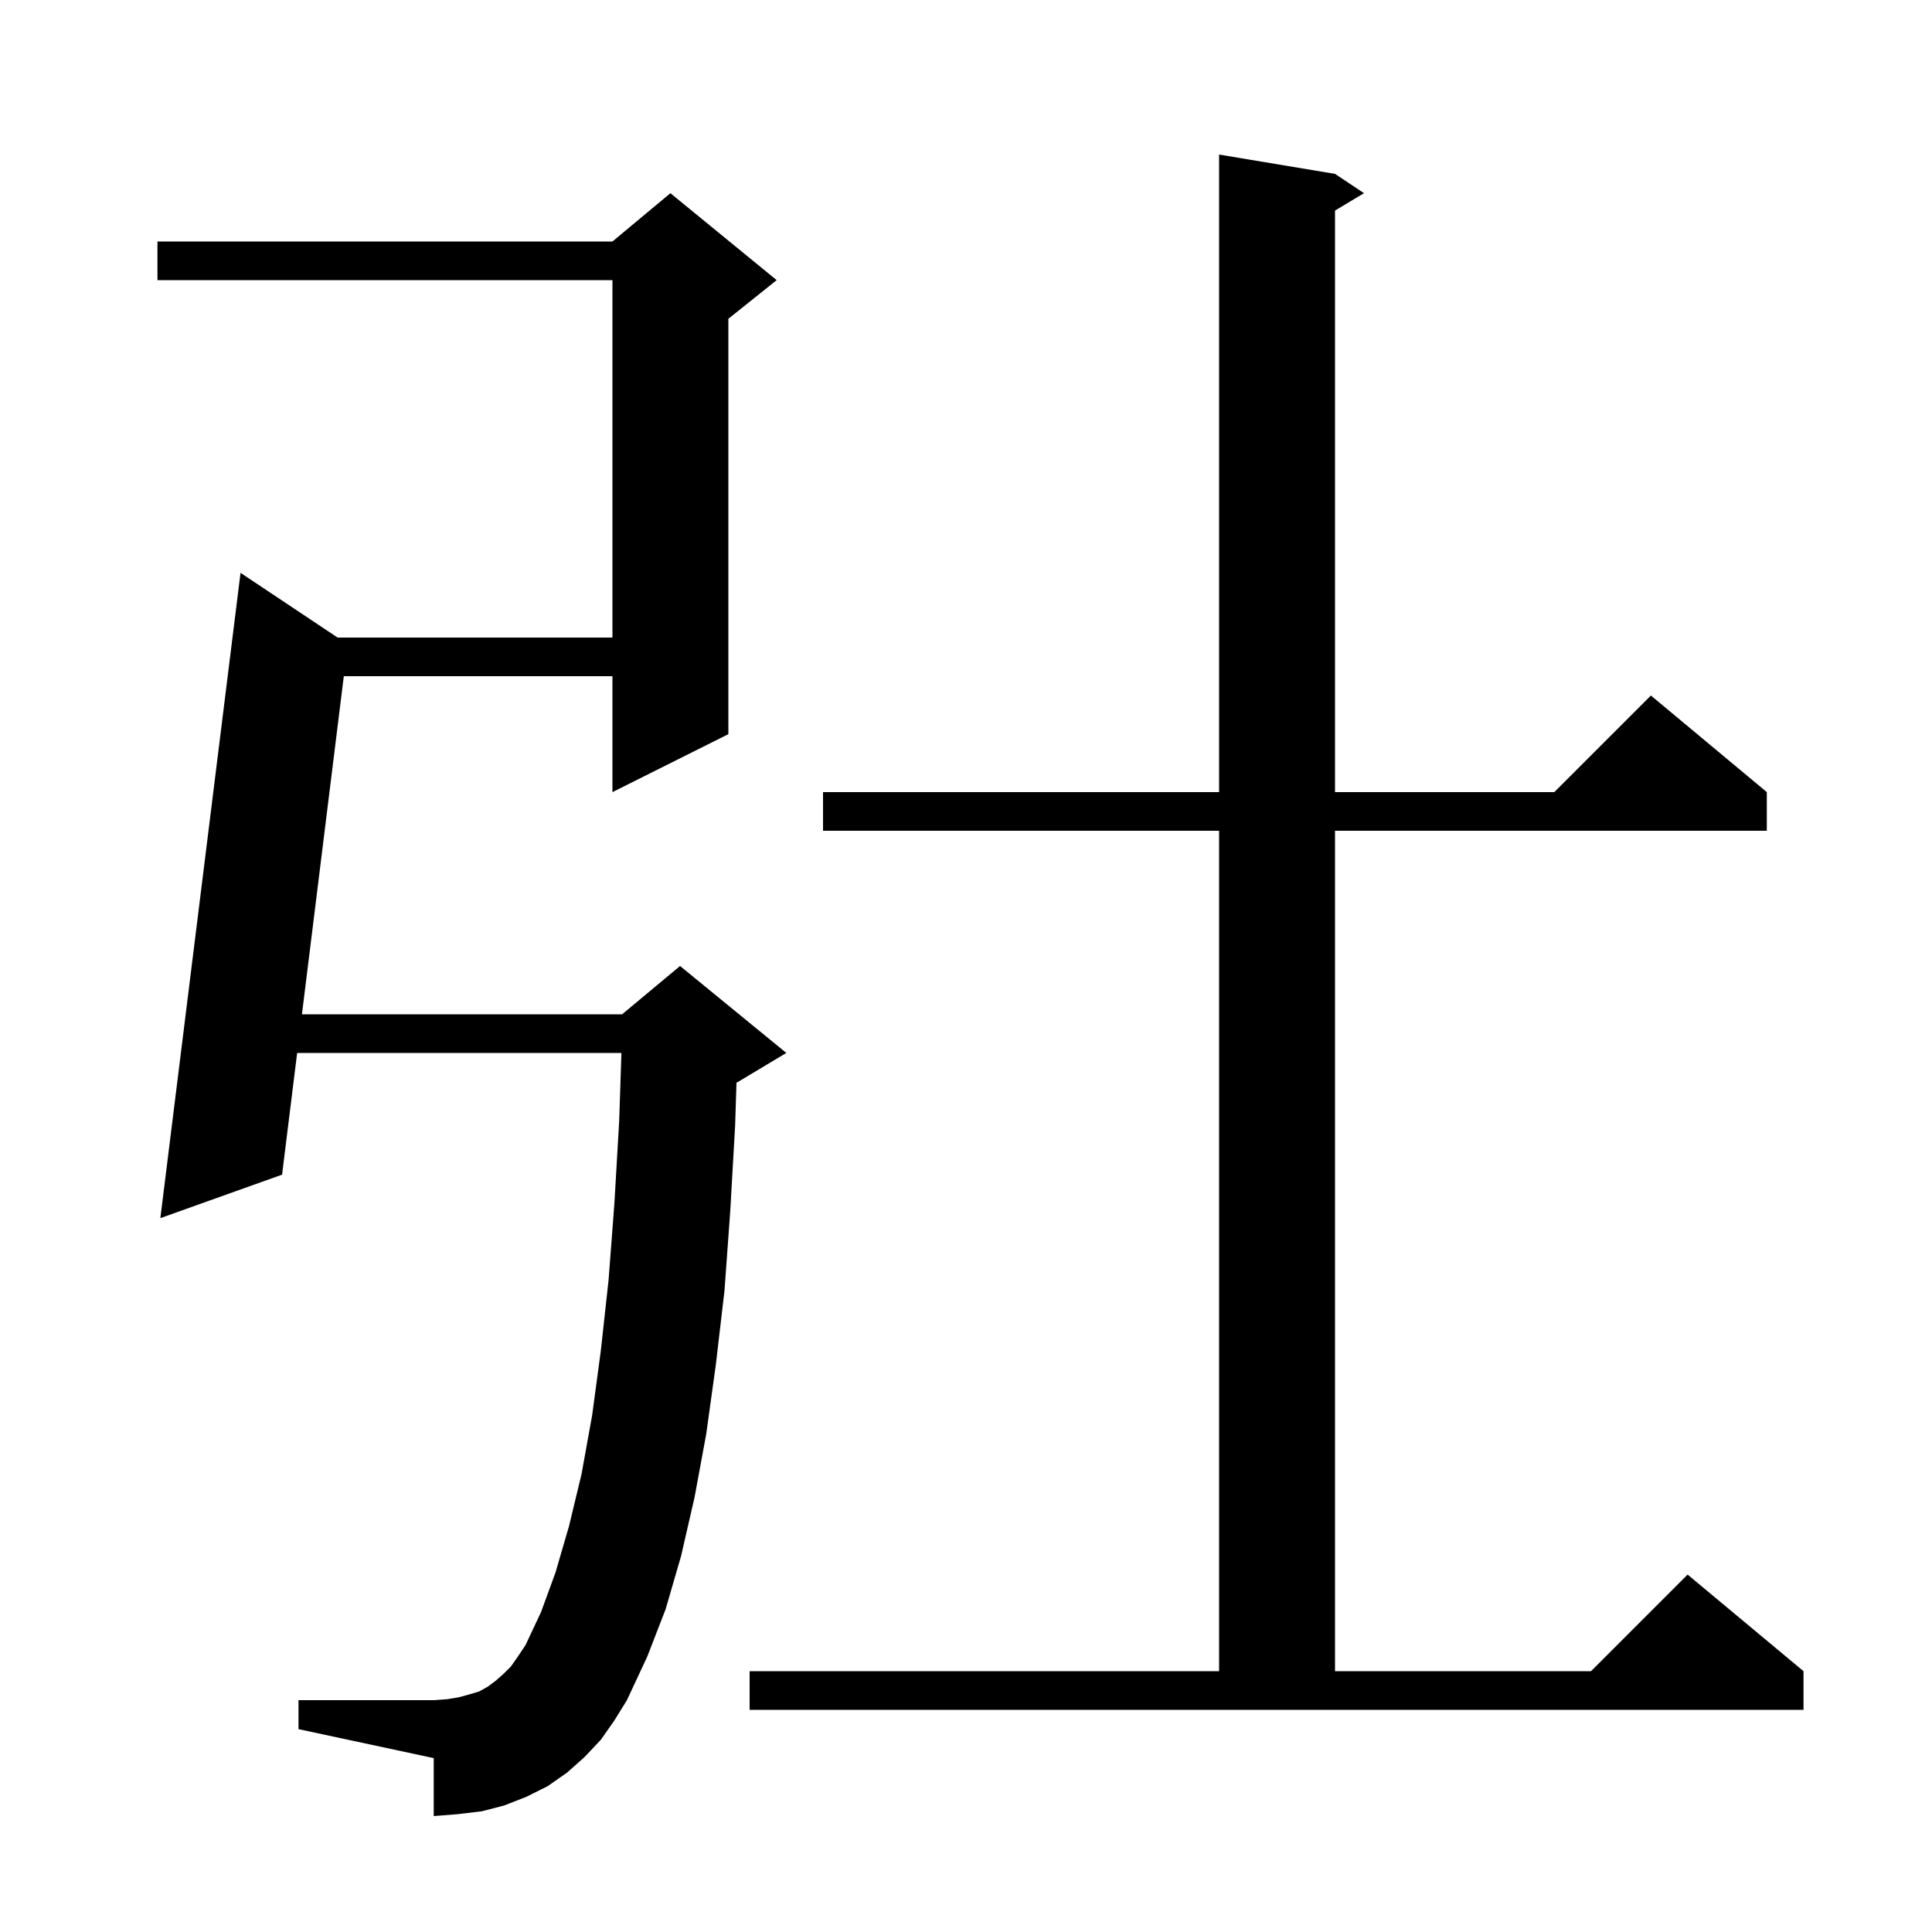 <svg xmlns="http://www.w3.org/2000/svg" xmlns:xlink="http://www.w3.org/1999/xlink" version="1.1" baseProfile="full" viewBox="0 0 200 200" width="200" height="200"><g fill="currentColor"><path d="M 77.6 173.0 L 126.2 173.0 L 126.2 86.0 L 85.2 86.0 L 85.2 82.0 L 126.2 82.0 L 126.2 16.0 L 138.2 18.0 L 141.2 20.0 L 138.2 21.8 L 138.2 82.0 L 160.9 82.0 L 170.9 72.0 L 182.9 82.0 L 182.9 86.0 L 138.2 86.0 L 138.2 173.0 L 164.7 173.0 L 174.7 163.0 L 186.7 173.0 L 186.7 177.0 L 77.6 177.0 Z M 62.2 180.1 L 60.5 181.9 L 58.7 183.5 L 56.7 184.9 L 54.5 186.0 L 52.2 186.9 L 49.9 187.5 L 47.4 187.8 L 44.9 188.0 L 44.9 182.0 L 30.9 179.0 L 30.9 176.0 L 44.9 176.0 L 46.3 175.9 L 47.5 175.7 L 48.6 175.4 L 49.6 175.1 L 50.5 174.6 L 51.3 174.0 L 52.1 173.3 L 52.9 172.5 L 53.6 171.5 L 54.4 170.3 L 56.0 166.9 L 57.5 162.8 L 58.9 158.0 L 60.2 152.6 L 61.3 146.5 L 62.2 139.8 L 63.0 132.5 L 63.6 124.6 L 64.1 116.0 L 64.328 109.0 L 30.761 109.0 L 29.2 121.6 L 16.6 126.1 L 24.9 59.3 L 34.95 66.0 L 63.4 66.0 L 63.4 29.0 L 16.3 29.0 L 16.3 25.0 L 63.4 25.0 L 69.4 20.0 L 80.4 29.0 L 75.4 33.0 L 75.4 76.0 L 63.4 82.0 L 63.4 70.0 L 35.591 70.0 L 31.256 105.0 L 64.4 105.0 L 70.4 100.0 L 81.4 109.0 L 76.4 112.0 L 76.242 112.066 L 76.1 116.5 L 75.6 125.3 L 75.0 133.6 L 74.1 141.3 L 73.1 148.5 L 71.9 155.0 L 70.5 161.1 L 68.9 166.6 L 67.0 171.5 L 64.9 176.0 L 63.6 178.1 Z "/></g></svg>